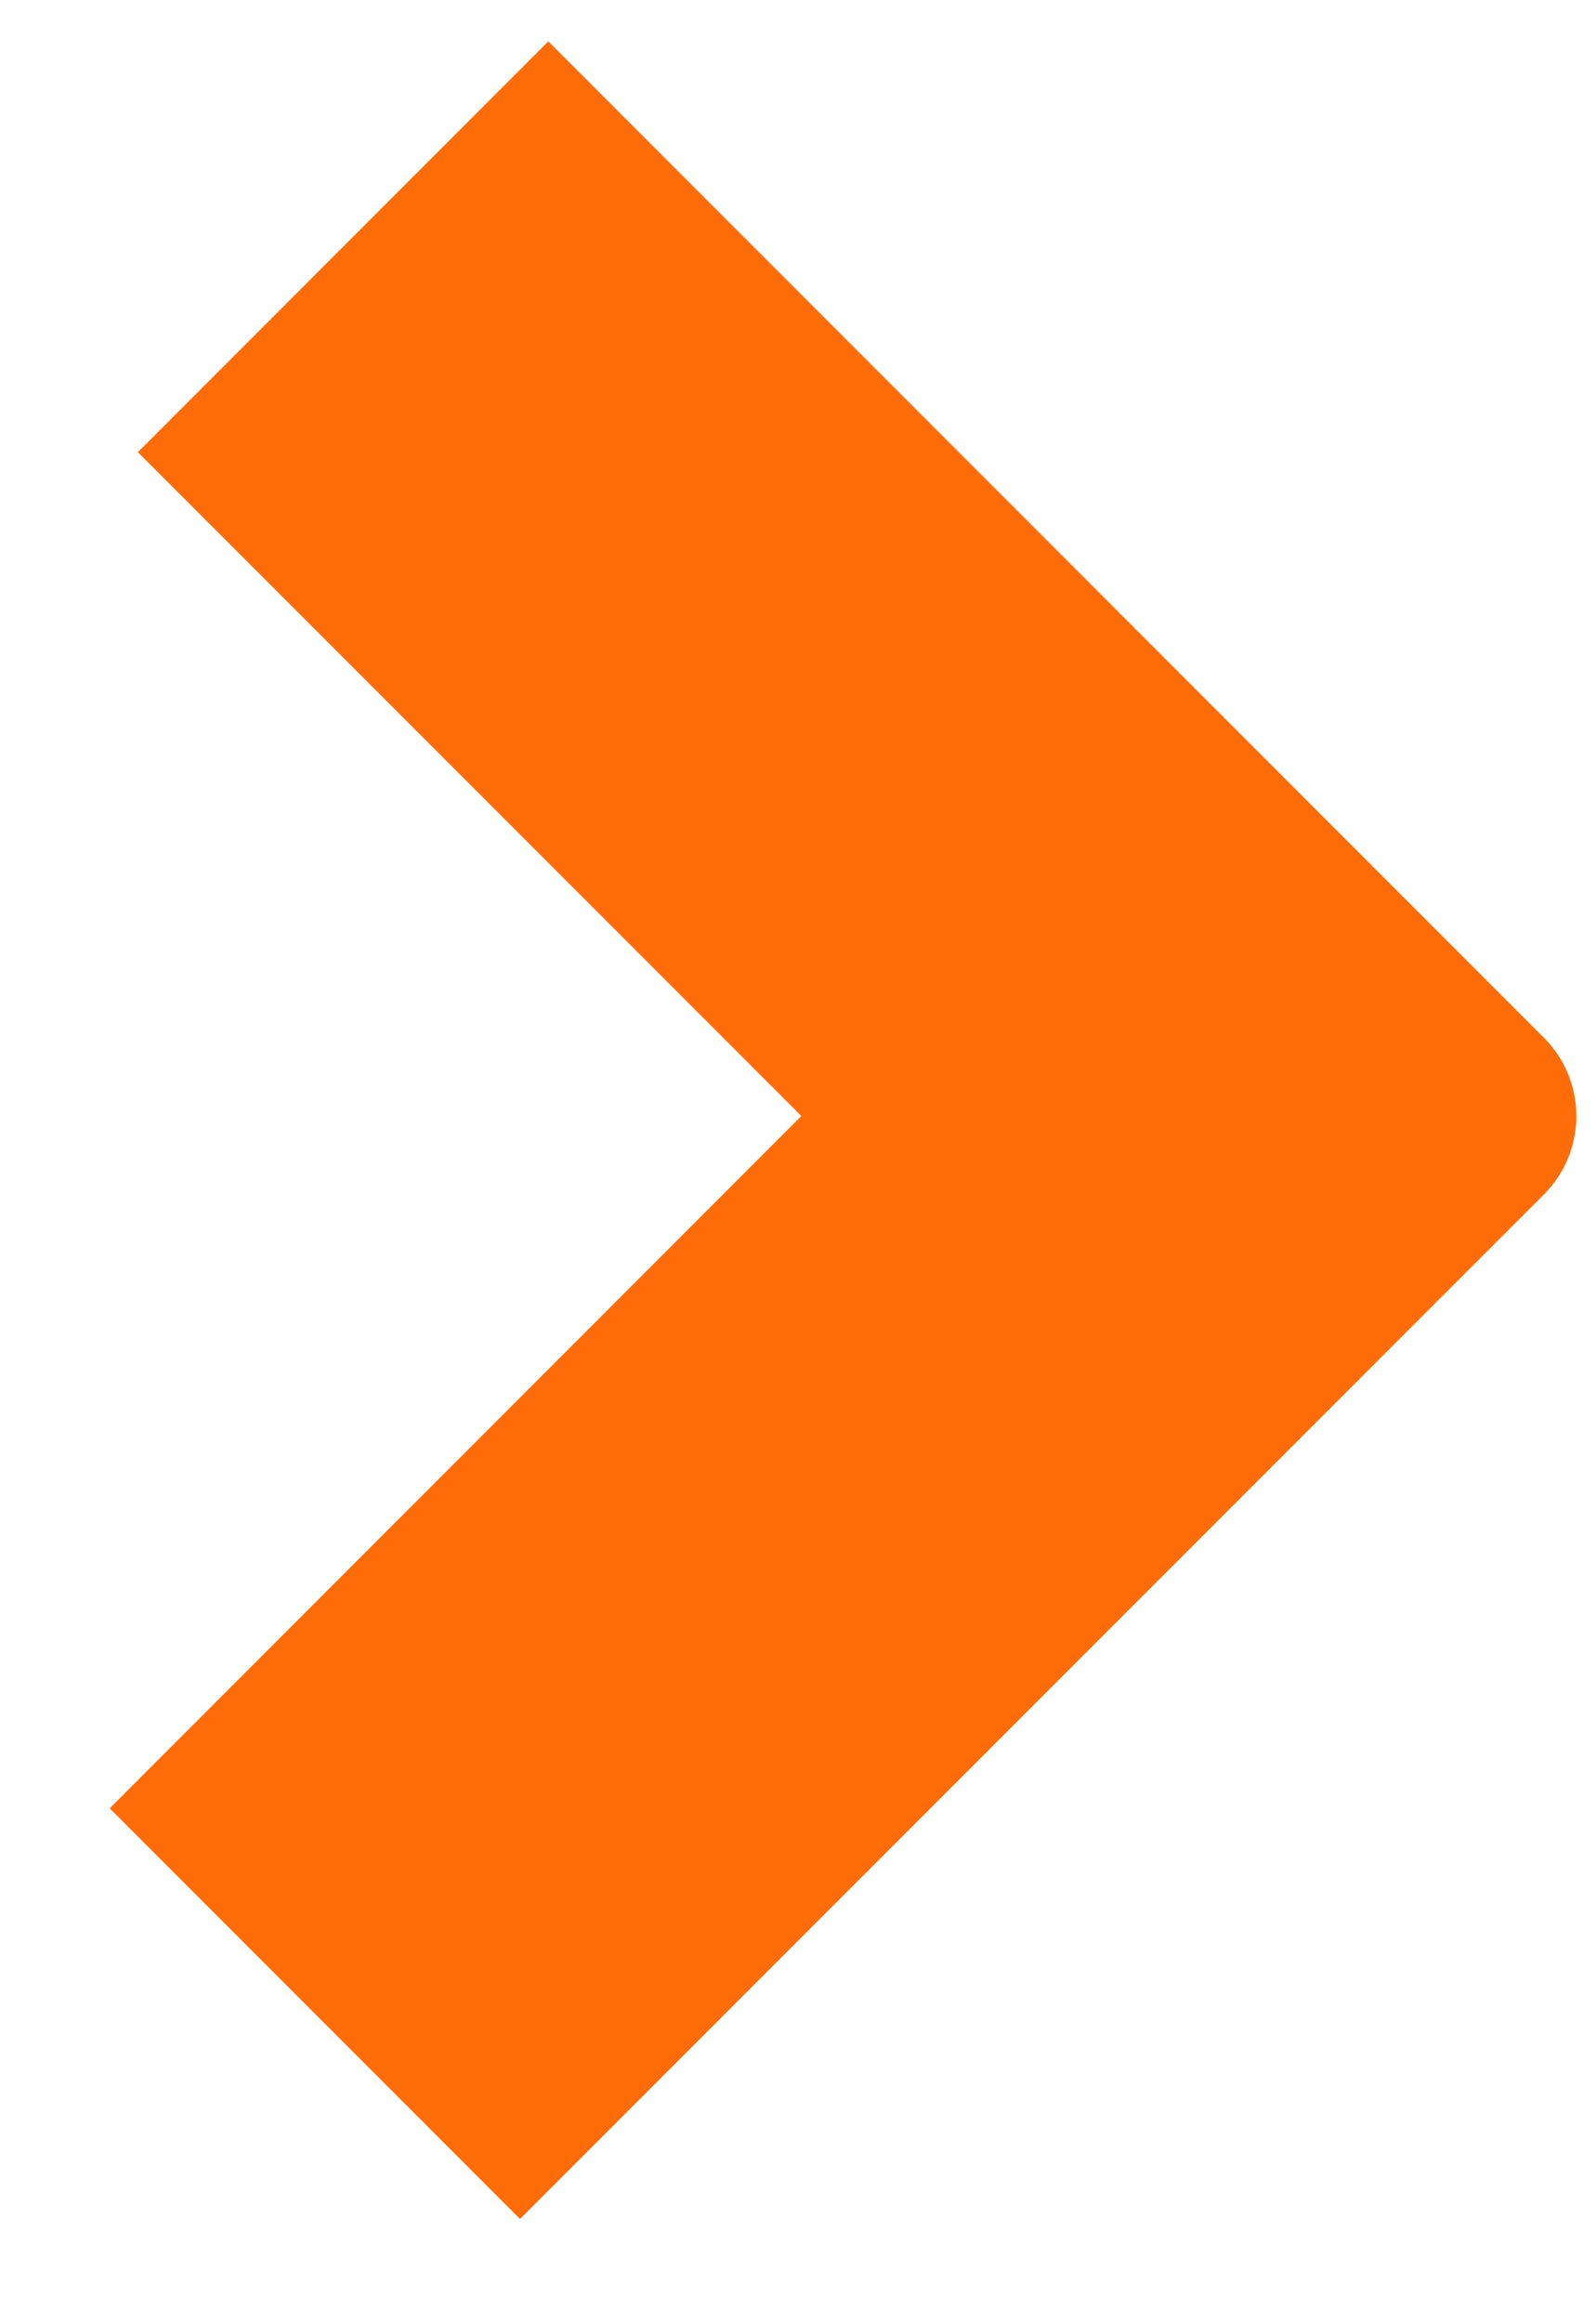 <svg width="11" height="16" viewBox="0 0 11 16" fill="none" xmlns="http://www.w3.org/2000/svg">
<path d="M0.756 12.454L3.584 15.282L10.641 8.226C10.939 7.928 10.939 7.445 10.641 7.147L3.779 0.285L0.95 3.114L5.523 7.686L0.756 12.454Z" fill="#FF6C08"/>
</svg>
